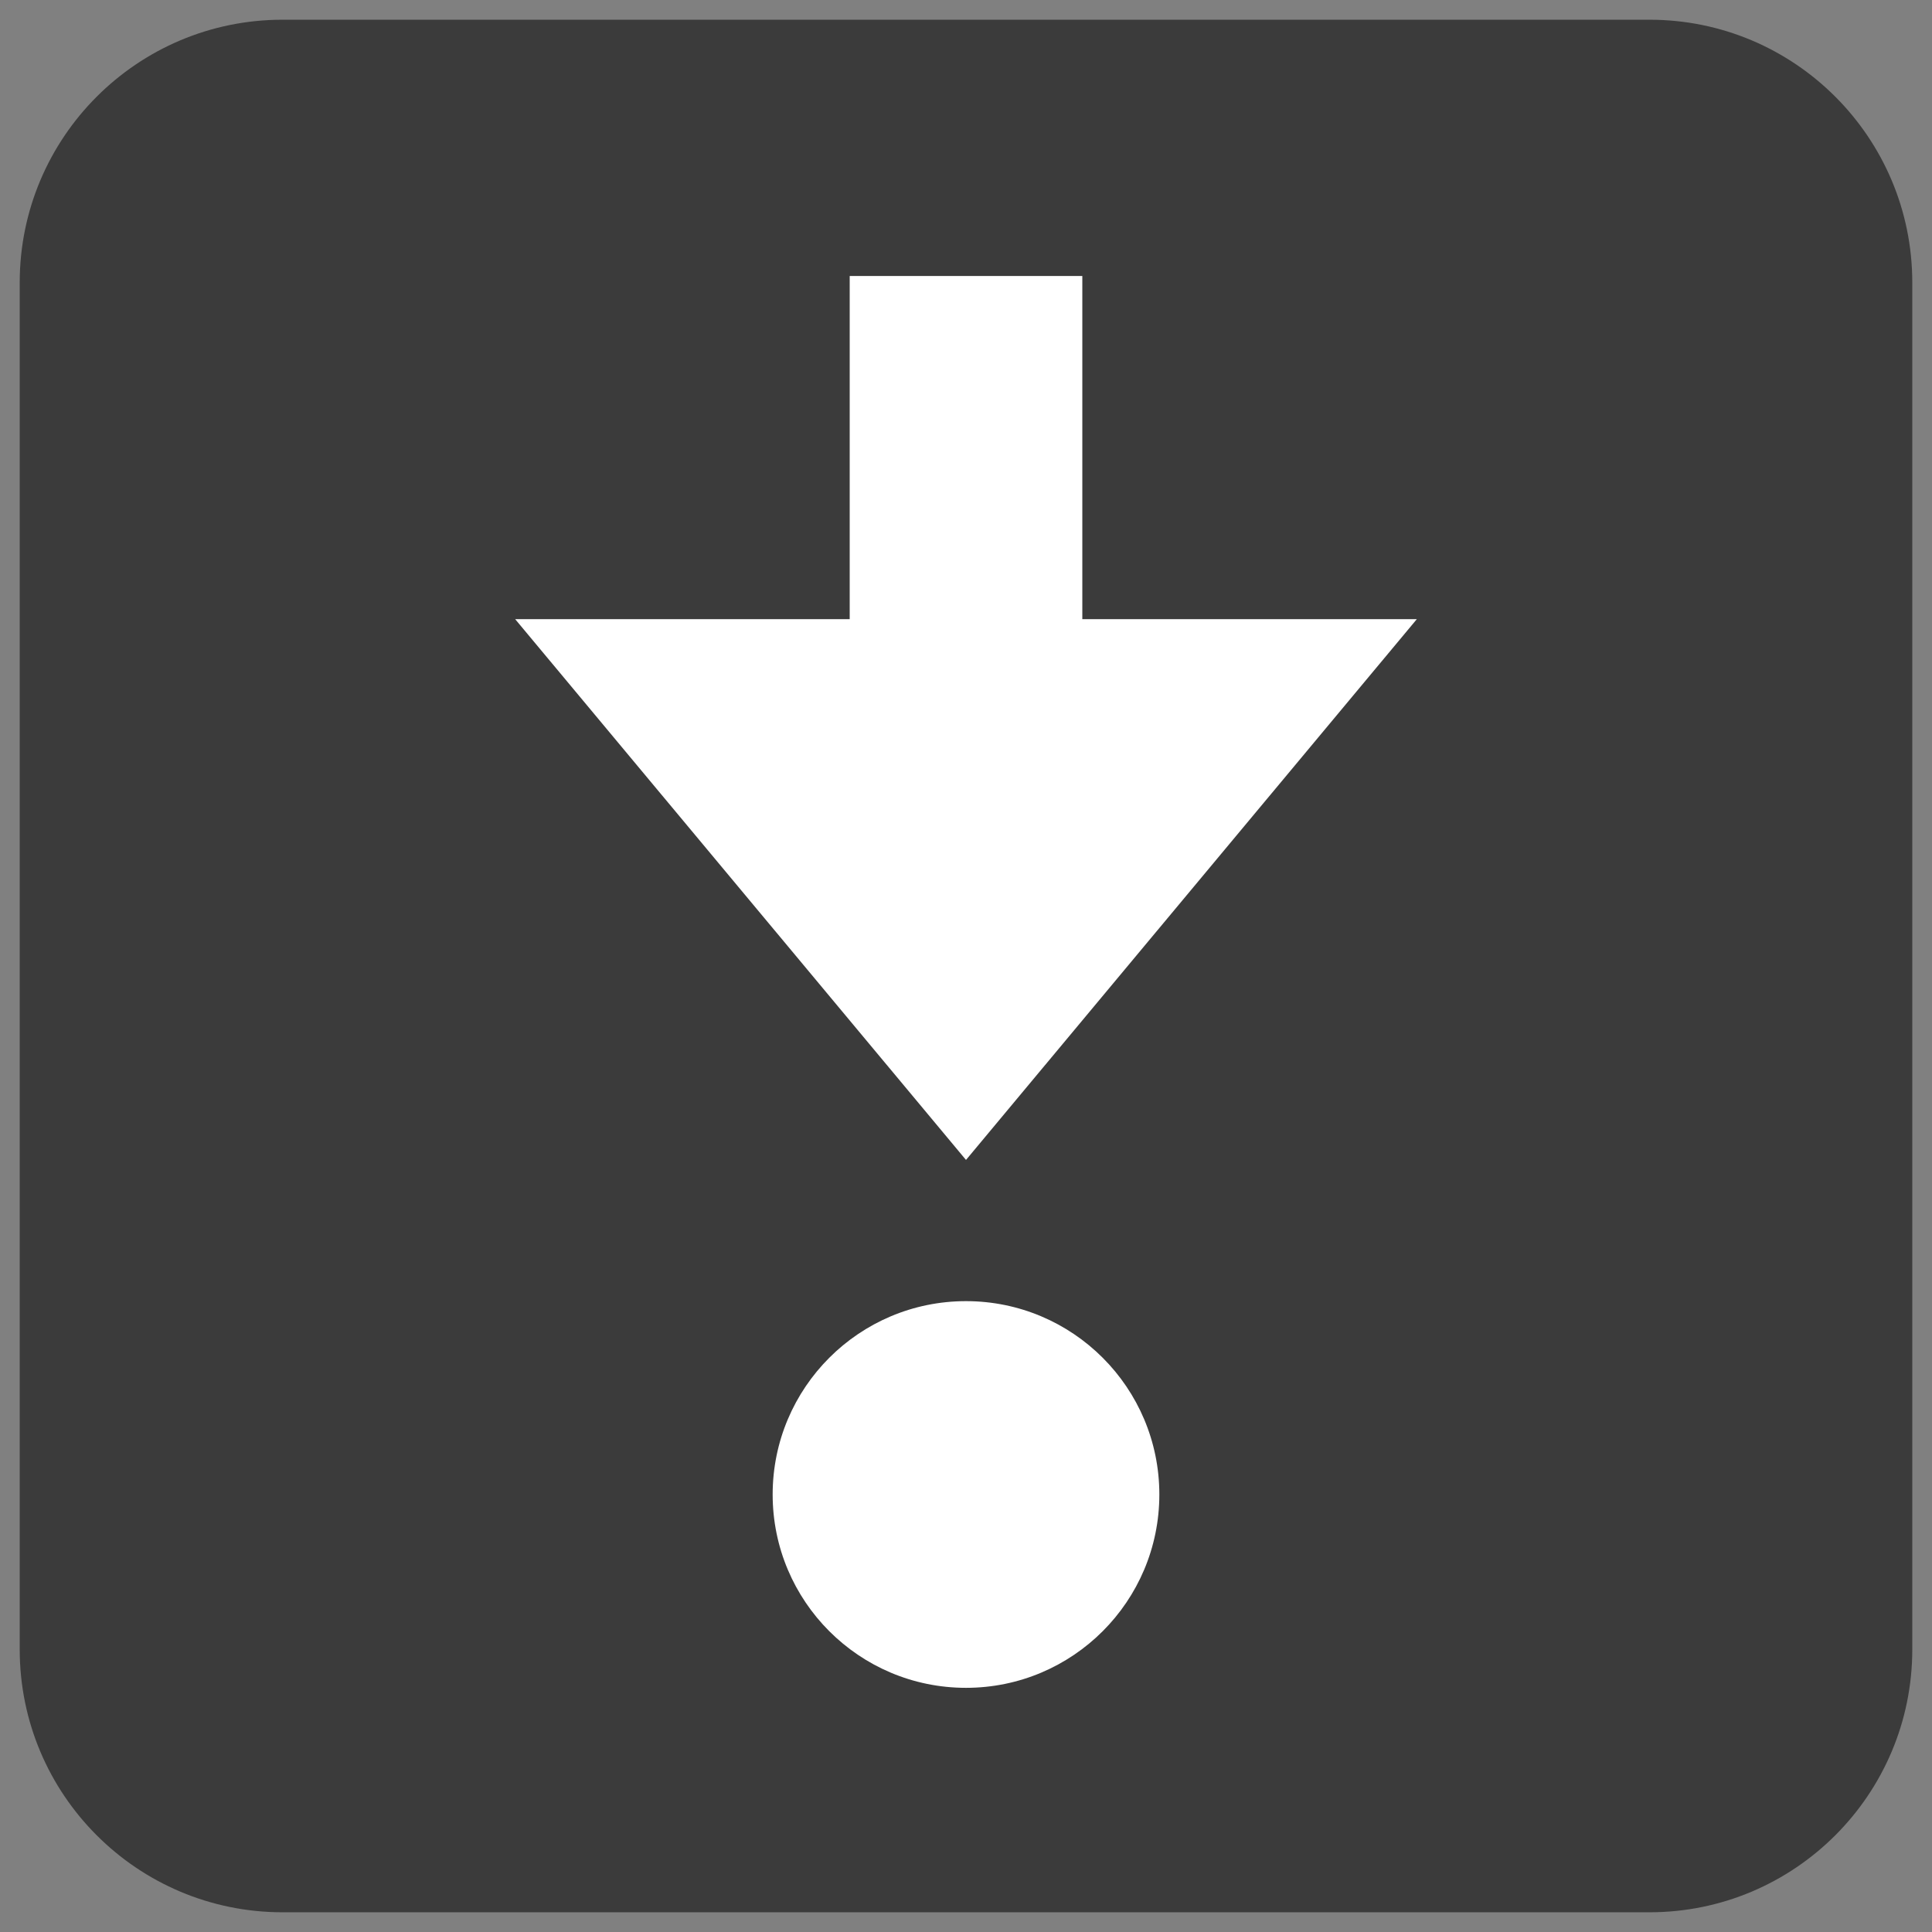 <?xml version="1.0"?>
<!DOCTYPE svg PUBLIC "-//W3C//DTD SVG 1.1//EN" "http://www.w3.org/Graphics/SVG/1.1/DTD/svg11.dtd">
<svg xmlns="http://www.w3.org/2000/svg" xmlns:xl="http://www.w3.org/1999/xlink" version="1.1" viewBox="85 1538 147 147" width="147pt" height="147pt"><rect x="85" y="1538" width="147" height="147" fill="#808080" stroke="none"/><defs></defs><g stroke="none" stroke-opacity="1" stroke-dasharray="none" fill="none" fill-opacity="1"><title>Canvas 1</title><g><title>Layer 1</title><path d="M 106.5 1539.5 L 210.5 1539.5 C 221.546 1539.5 230.5 1548.454 230.5 1559.5 L 230.5 1663.5 C 230.5 1674.546 221.546 1683.5 210.5 1683.5 L 106.5 1683.5 C 95.454 1683.5 86.5 1674.546 86.5 1663.5 L 86.5 1559.5 C 86.5 1548.454 95.454 1539.5 106.5 1539.5 Z" fill="#3b3b3b"/><path d="M 192.8 1585.112 L 158.5 1626.256 L 124.2 1585.112 Z" fill="white"/><circle cx="158.5" cy="1651.711" r="14.711" fill="white"/><rect x="149.651" y="1559" width="17.699" height="28.989" fill="white"/></g></g></svg>
